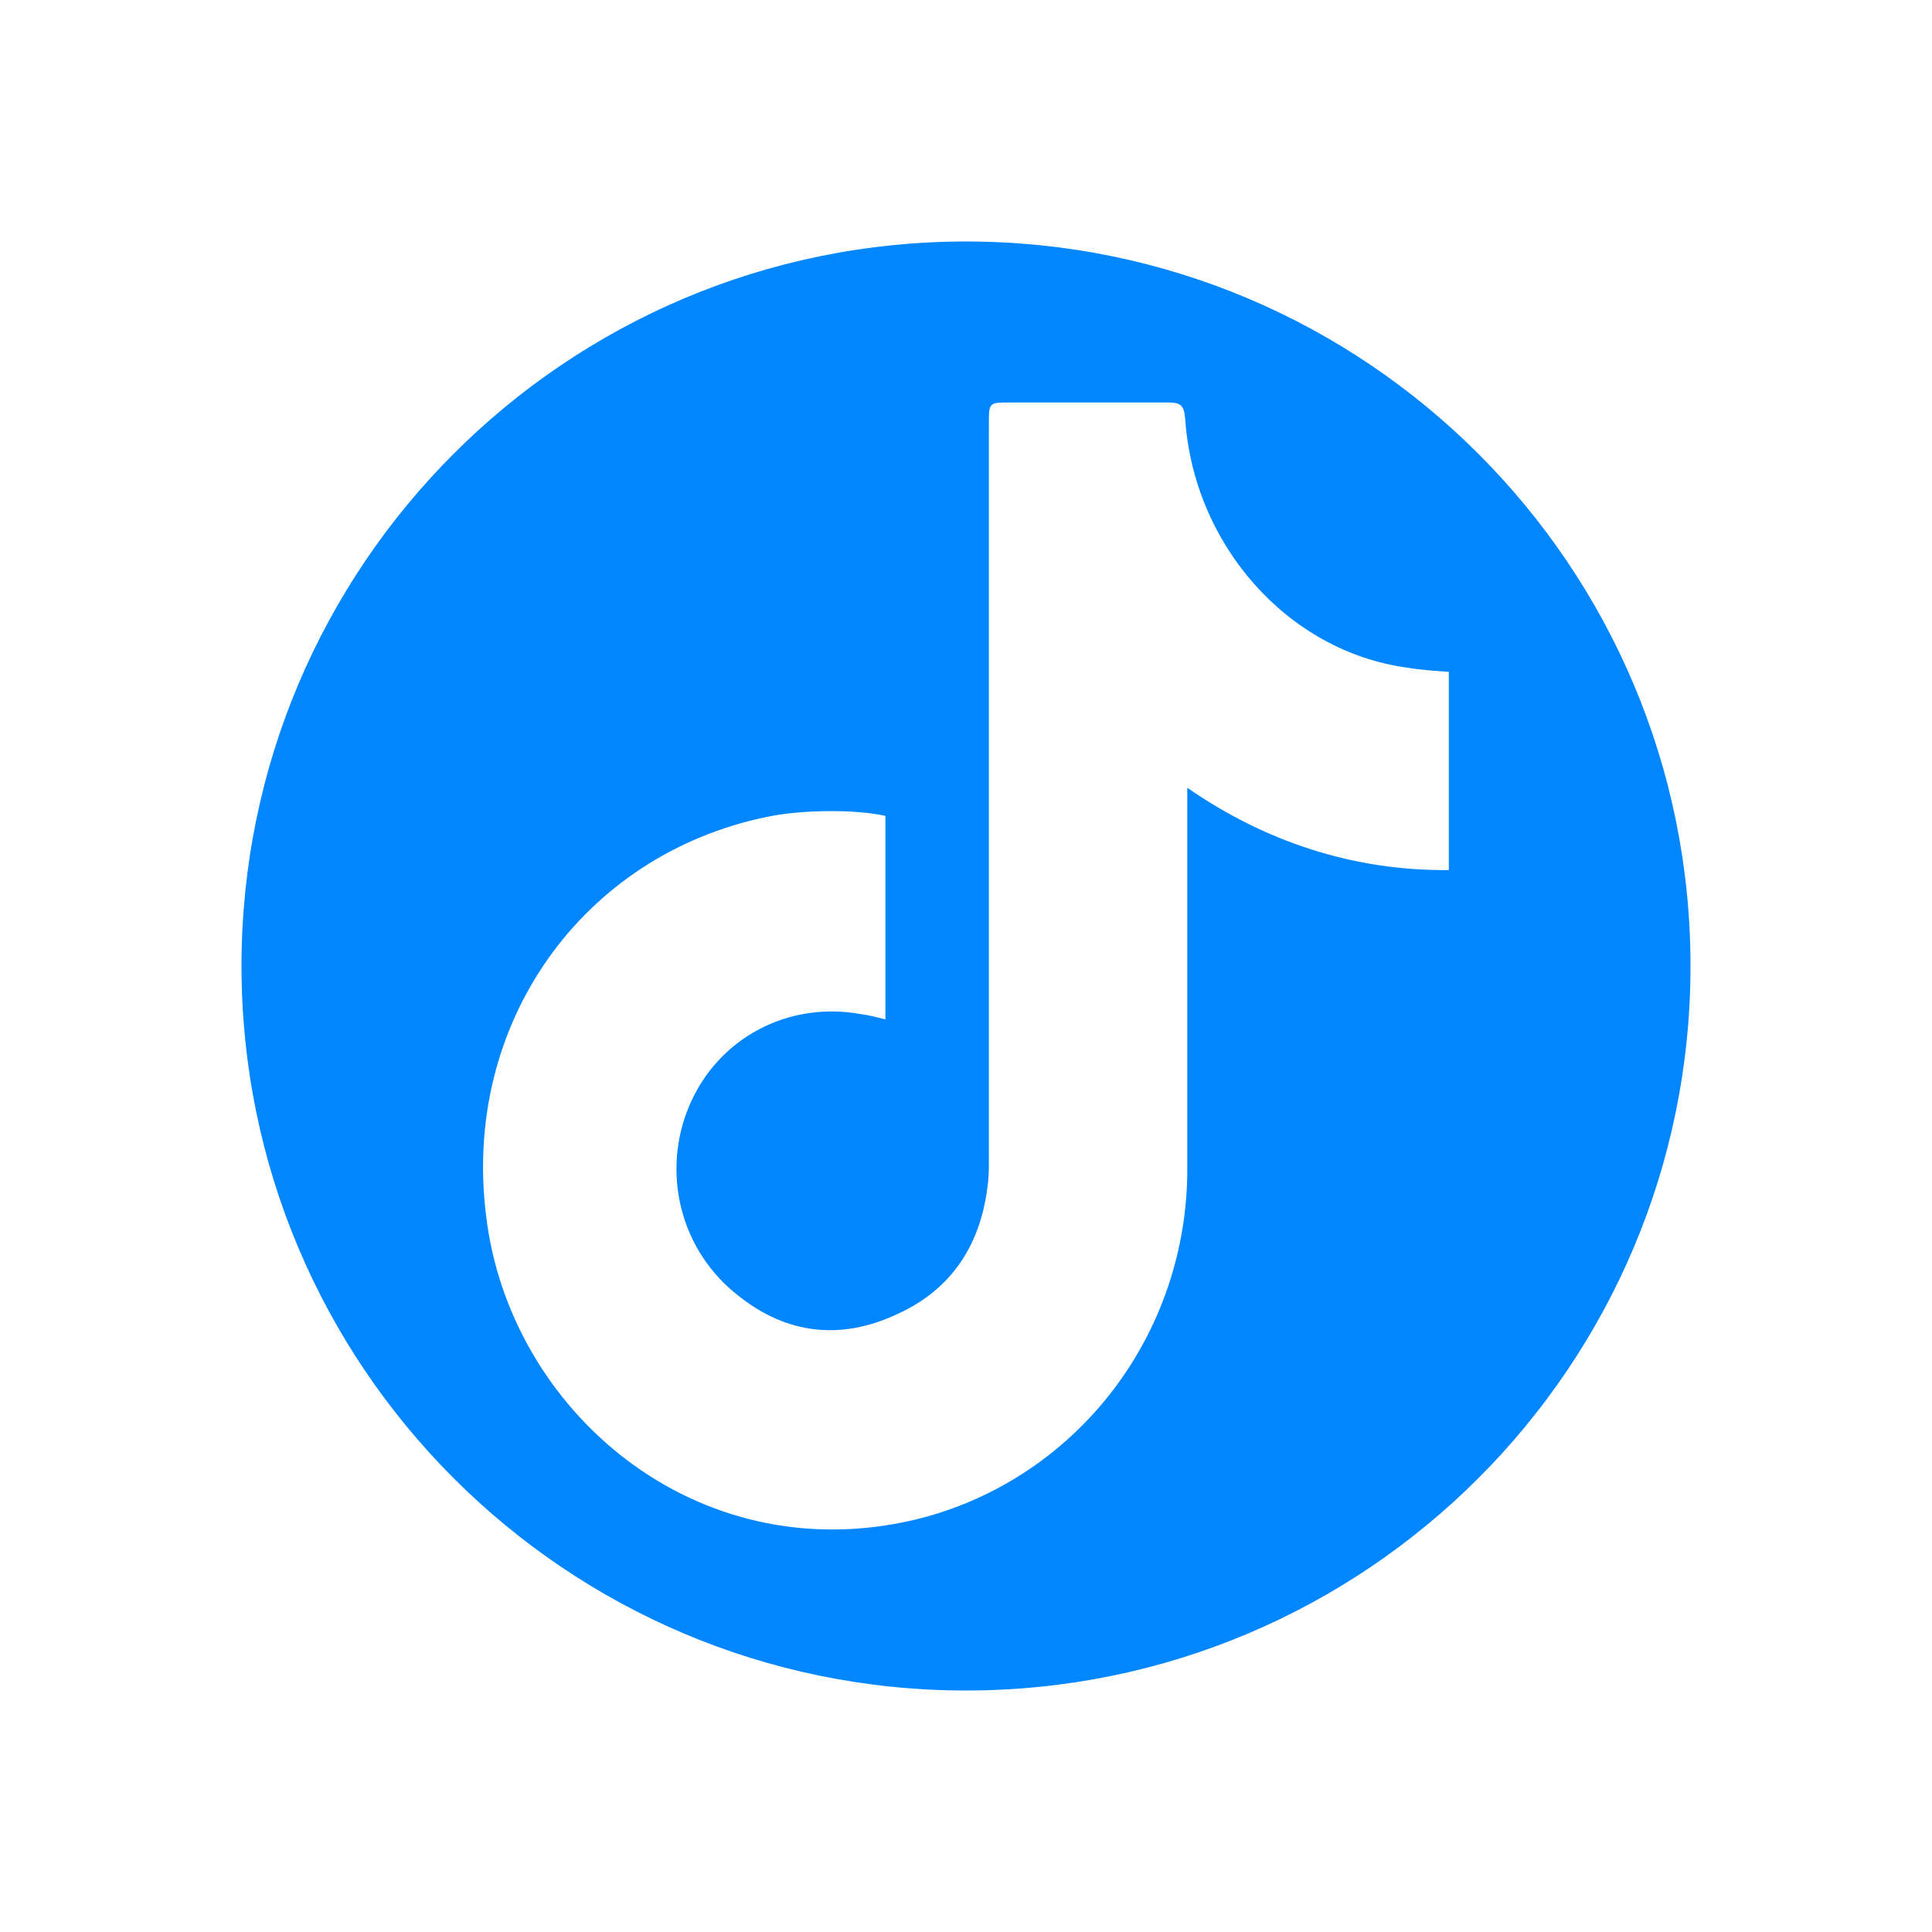 <?xml version="1.0" encoding="UTF-8"?>
<svg width="24px" height="24px" viewBox="0 0 24 24" version="1.1" xmlns="http://www.w3.org/2000/svg" xmlns:xlink="http://www.w3.org/1999/xlink">
    <title>编组 42</title>
    <g id="页面-1" stroke="none" stroke-width="1" fill="none" fill-rule="evenodd">
        <g id="导航0827" transform="translate(-1036, -2183)" fill="#0086FF" fill-rule="nonzero">
            <g id="编组-132" transform="translate(380, 2123)">
                <g id="编组-131" transform="translate(641, 0)">
                    <g id="编组-125" transform="translate(0, 47)">
                        <g id="编组-42" transform="translate(15, 13)">
                            <path d="M12,3 C7.03,3 3,7.03 3,12 C3,16.97 7.03,21 12,21 C16.97,21 21,16.97 21,12 C21,7.03 16.97,3 12,3 Z M18,10.808 C16.821,10.821 15.72,10.459 14.749,9.786 L14.749,14.509 C14.753,15.523 14.419,16.508 13.801,17.302 C13.183,18.096 12.319,18.653 11.35,18.882 C8.629,19.515 6.329,17.51 6.04,15.114 C5.734,12.718 7.233,10.619 9.529,10.147 C9.977,10.054 10.634,10.054 10.999,10.135 L10.999,12.664 C10.895,12.637 10.795,12.61 10.689,12.597 C9.792,12.435 8.923,12.893 8.566,13.728 C8.391,14.135 8.356,14.59 8.466,15.021 C8.576,15.451 8.827,15.829 9.174,16.097 C9.78,16.581 10.455,16.648 11.142,16.326 C11.829,16.016 12.194,15.451 12.274,14.684 C12.286,14.576 12.284,14.455 12.284,14.335 L12.284,5.254 C12.284,4.998 12.292,5 12.543,5 L14.511,5 C14.656,5 14.709,5.025 14.723,5.202 C14.827,6.762 15.991,8.092 17.482,8.294 C17.641,8.321 17.814,8.333 17.998,8.346 L17.998,10.808 L18,10.808 Z" id="形状"></path>
                        </g>
                    </g>
                </g>
            </g>
        </g>
    </g>
</svg>